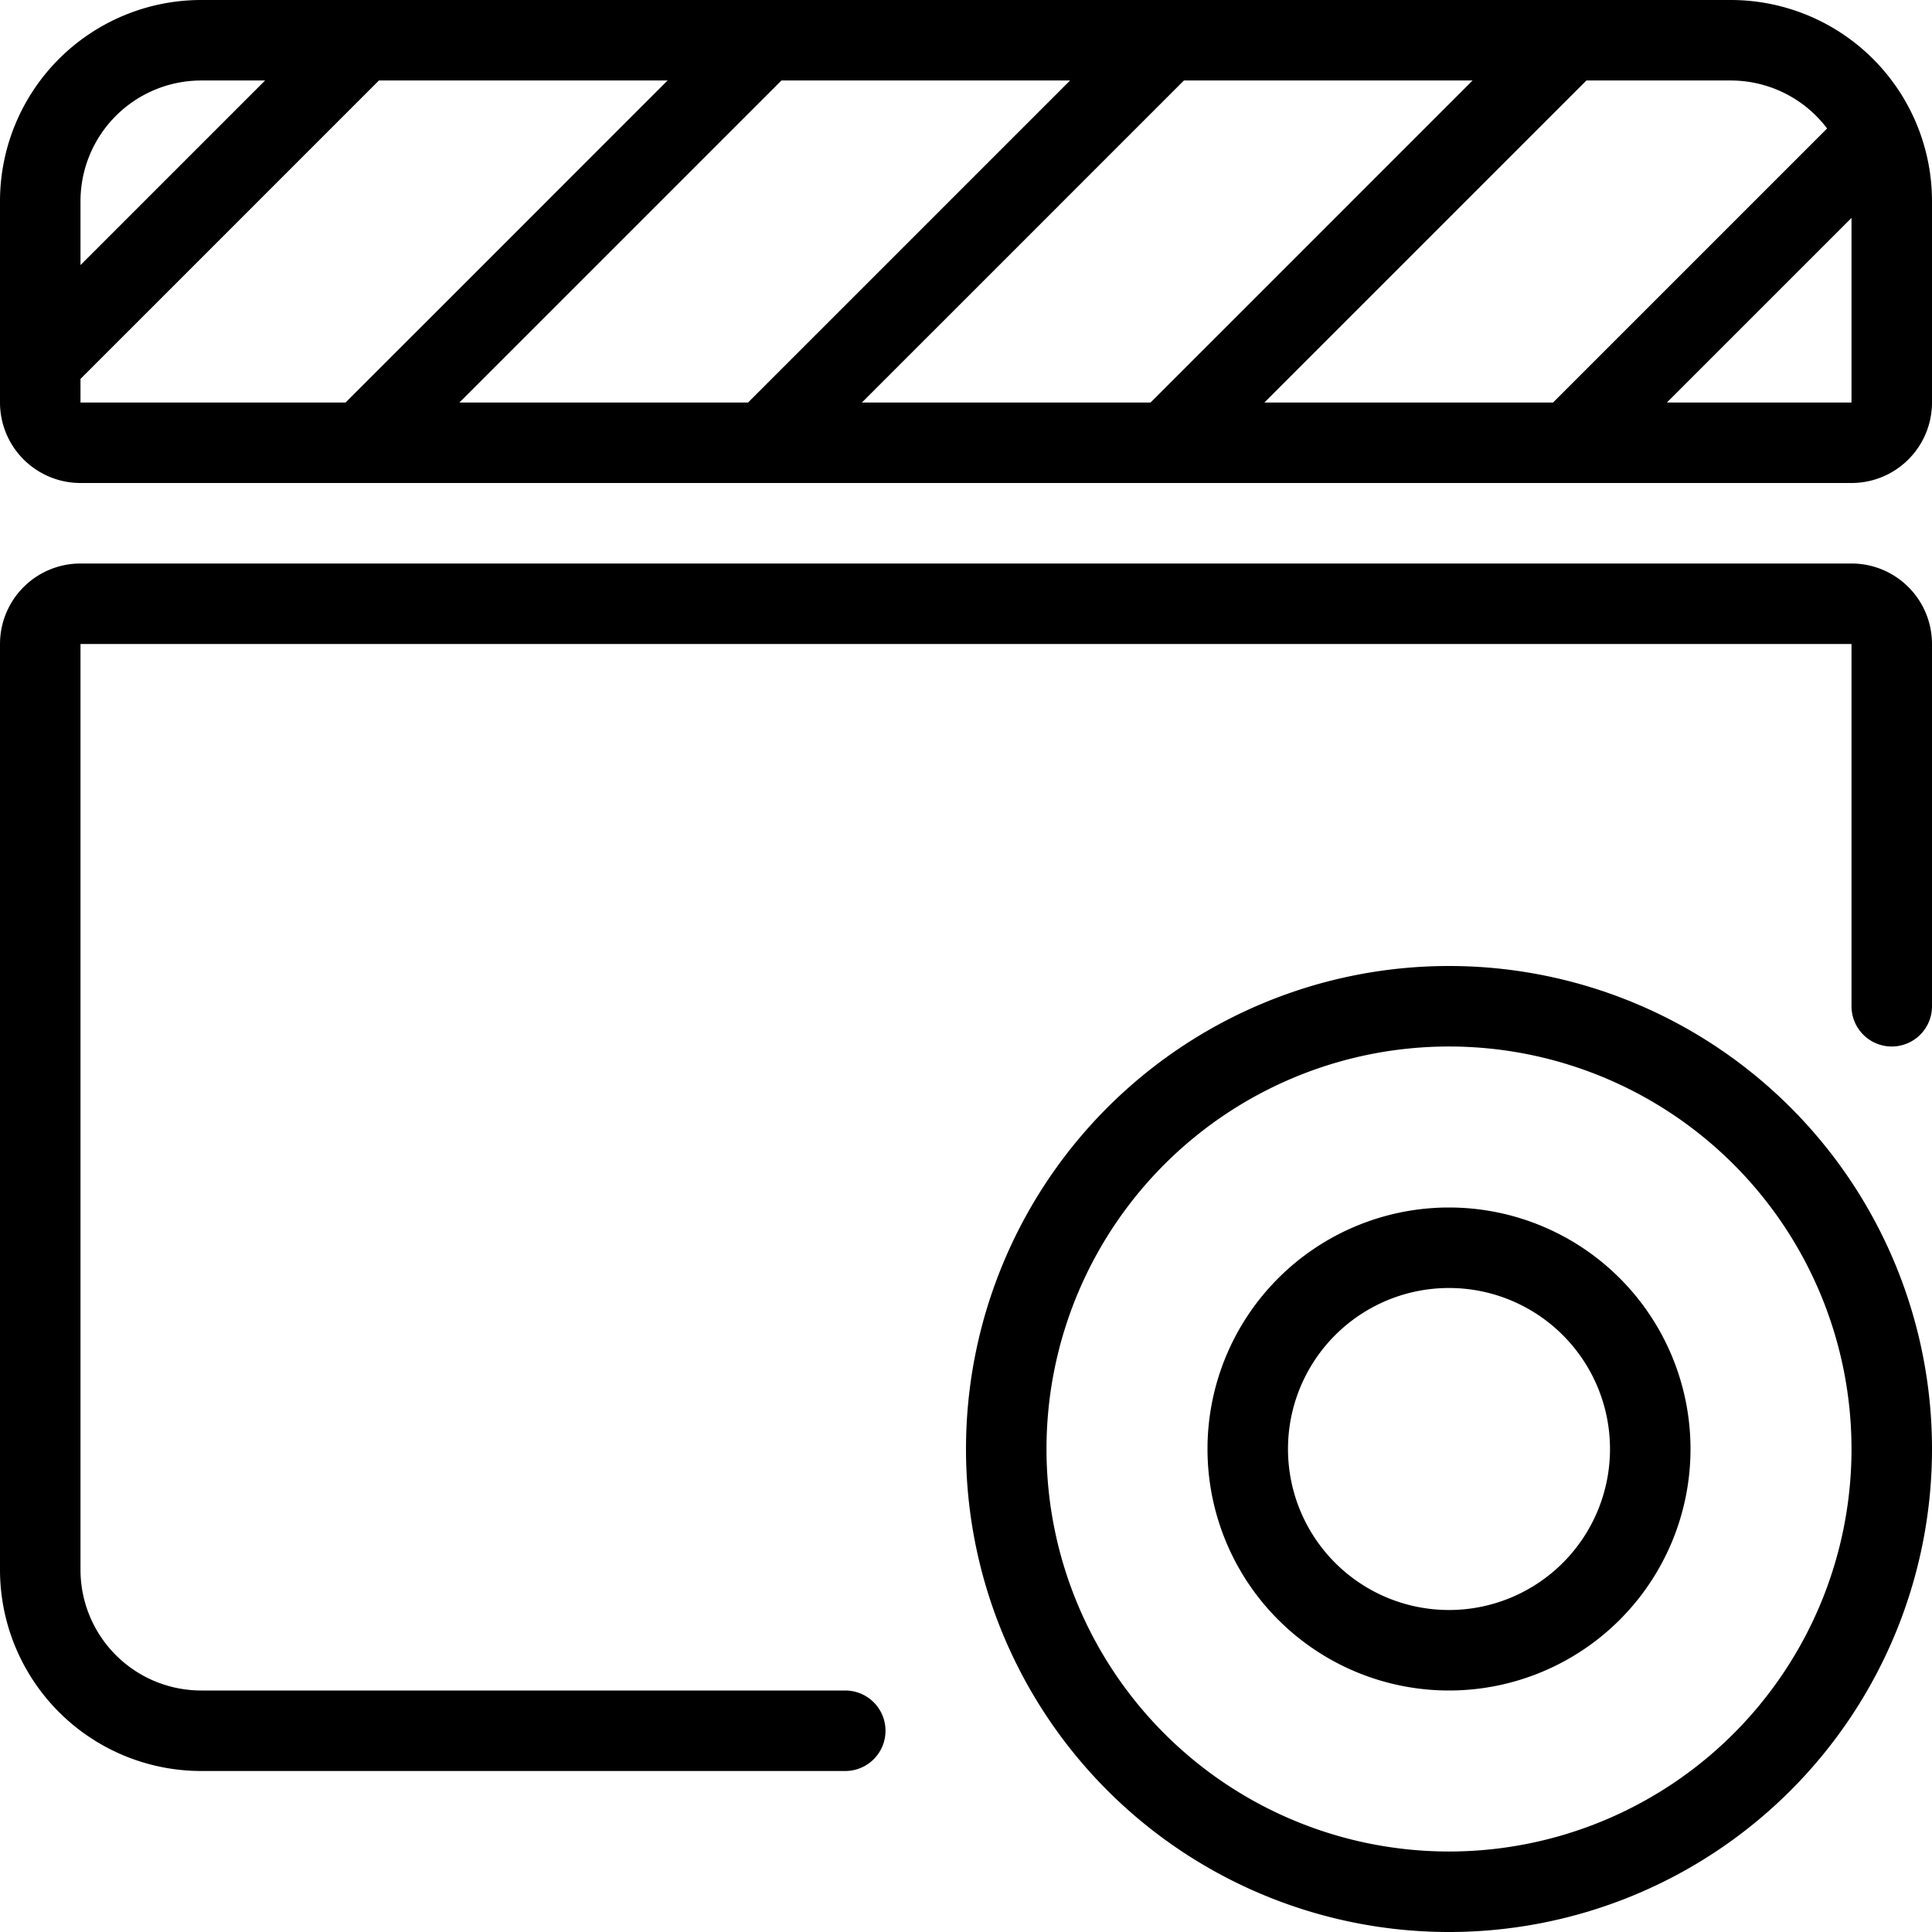 <svg xmlns="http://www.w3.org/2000/svg" viewBox="0 0 24 24" stroke="black"><path d="M2.5.5h19a2 2 0 0 1 2 2V5a.5.5 0 0 1-.5.5H1A.5.5 0 0 1 .5 5V2.5a2 2 0 0 1 2-2Zm-2 4 4-4m0 5 5-5m0 5 5-5m0 5 5-5m0 5 3.823-3.823M23.5 12.5V8a.5.5 0 0 0-.5-.5H1a.5.5 0 0 0-.5.5v11.5a2 2 0 0 0 2 2h8" fill="none" stroke-linecap="round" stroke-linejoin="round"/><path d="M12.5 18a5.5 5.5 0 1 0 11 0 5.5 5.5 0 1 0-11 0Z" fill="none" stroke-linecap="round" stroke-linejoin="round"/><path d="M15.5 18a2.5 2.5 0 1 0 5 0 2.5 2.5 0 1 0-5 0Z" fill="none" stroke-linecap="round" stroke-linejoin="round"/></svg>